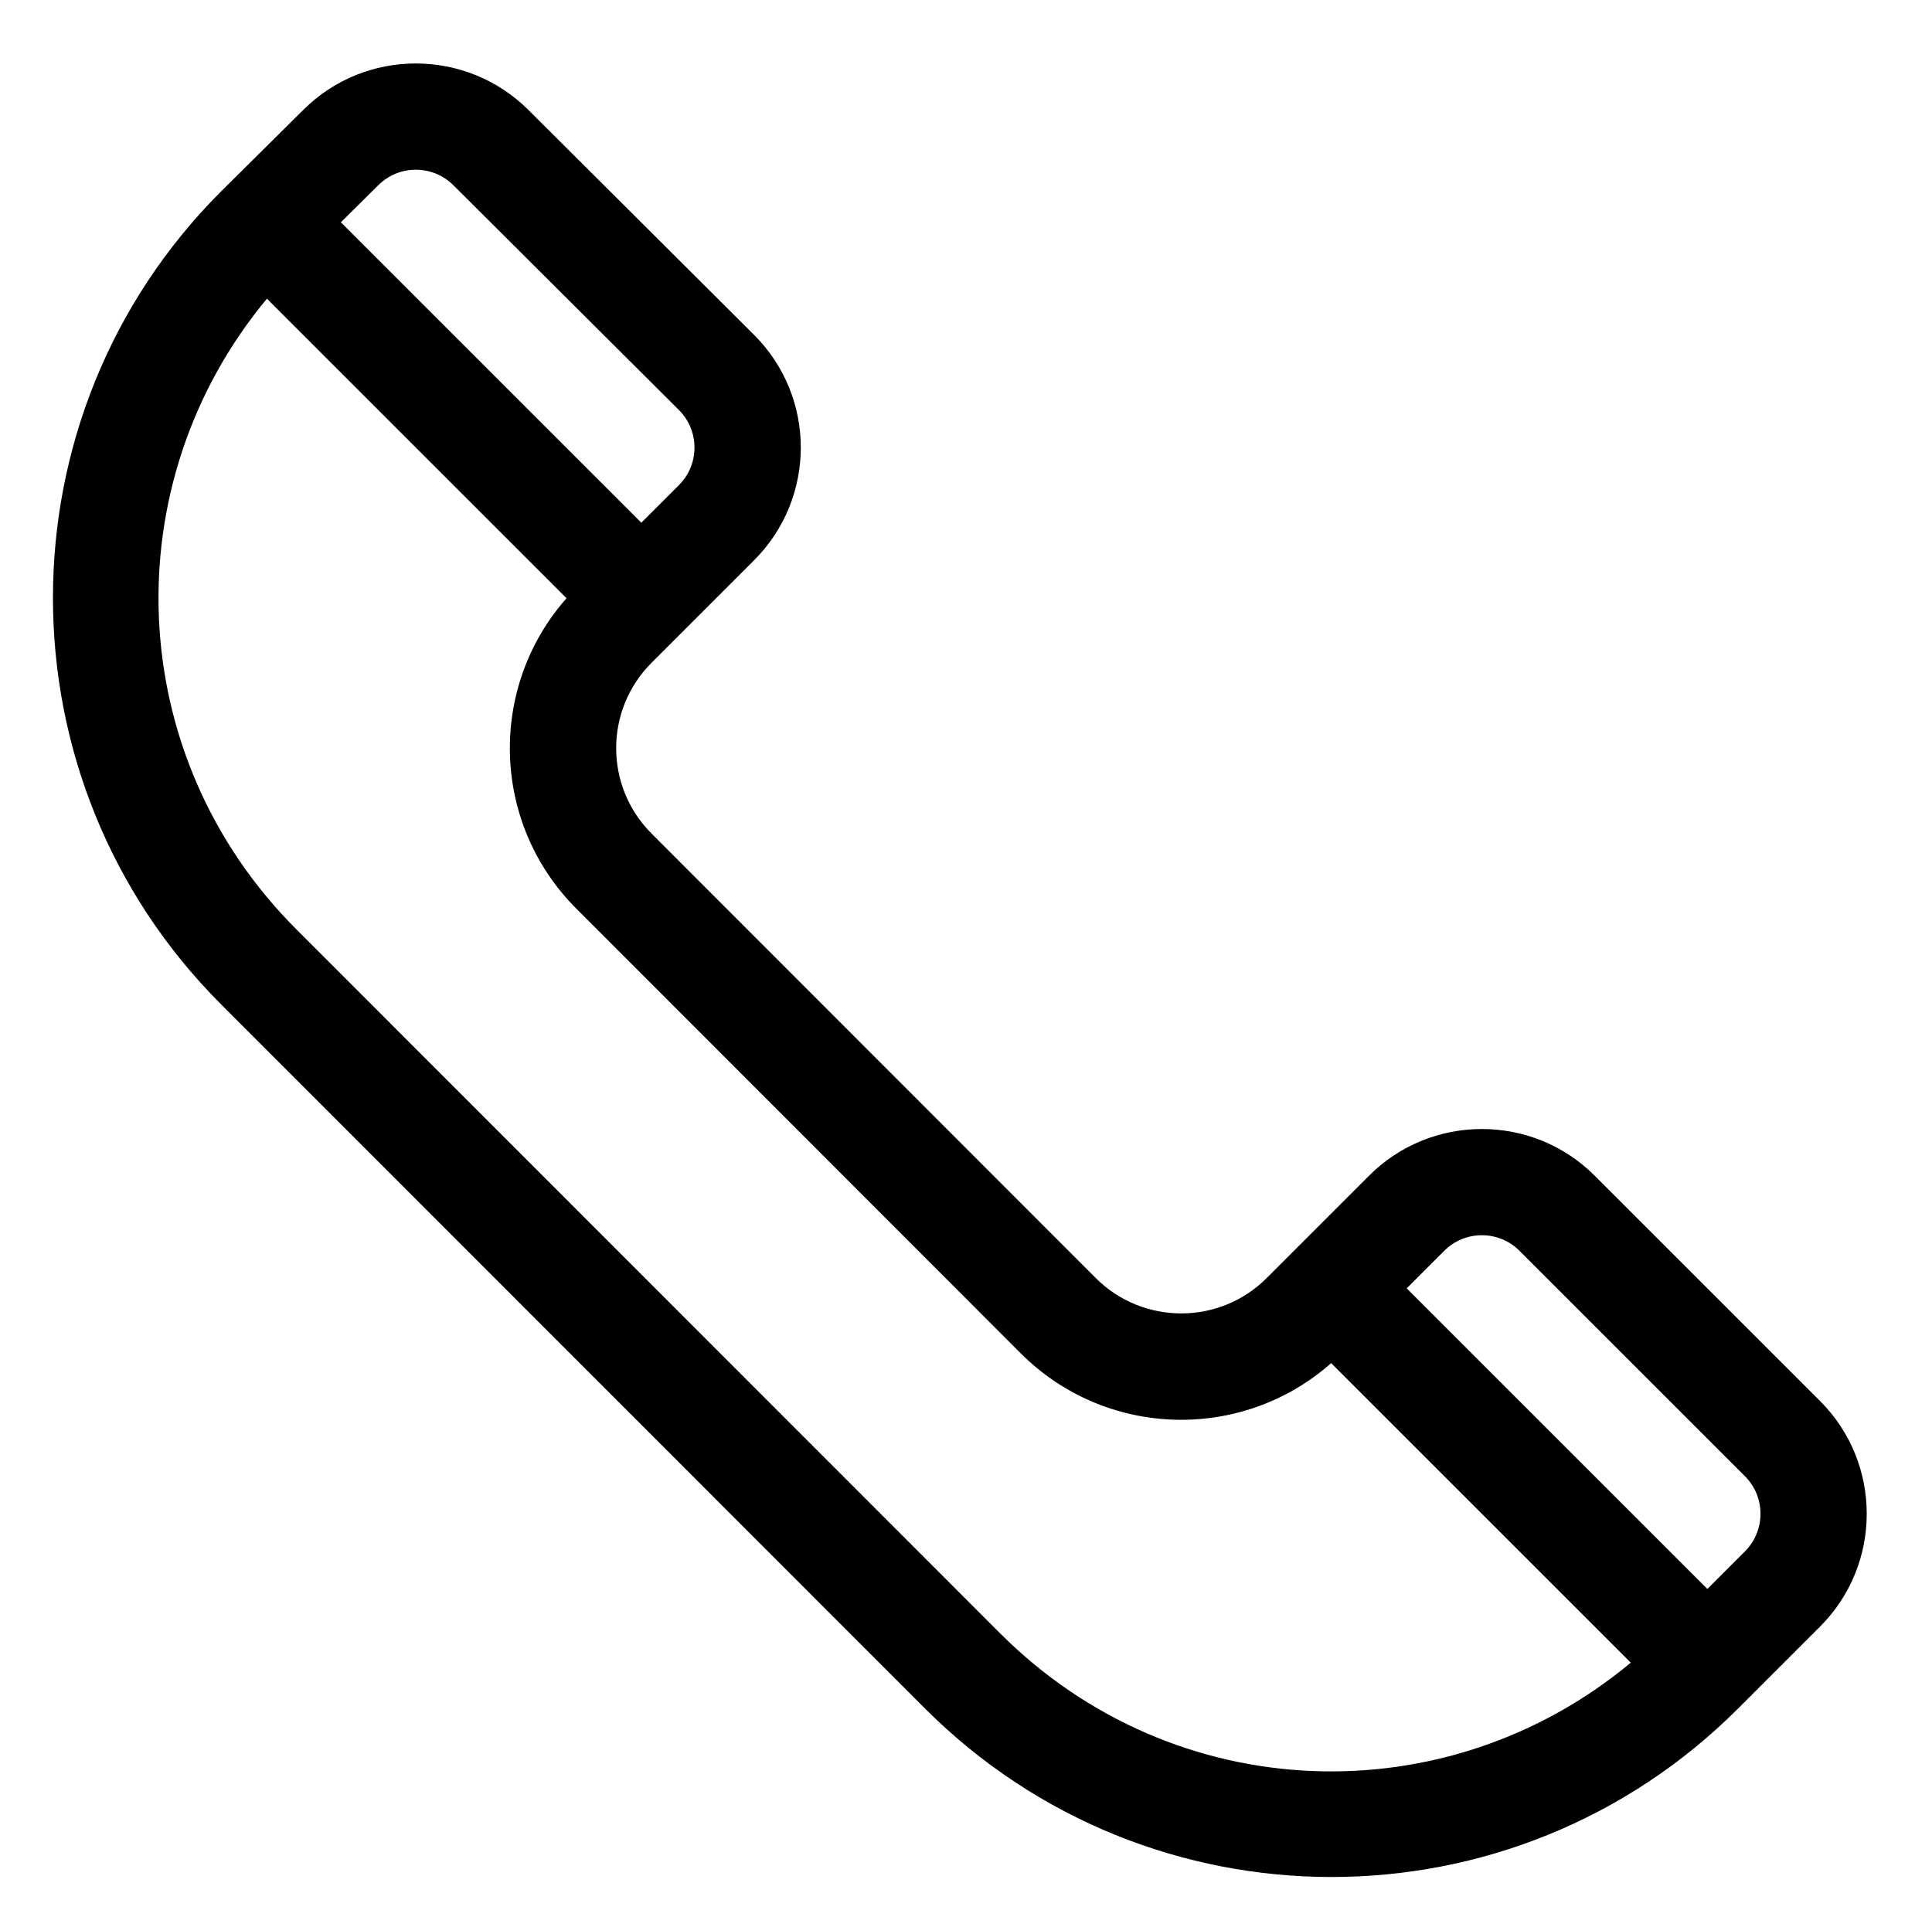 <?xml version="1.0" encoding="utf-8"?>
<!-- Generator: Adobe Illustrator 16.0.0, SVG Export Plug-In . SVG Version: 6.00 Build 0)  -->
<!DOCTYPE svg PUBLIC "-//W3C//DTD SVG 1.1//EN" "http://www.w3.org/Graphics/SVG/1.1/DTD/svg11.dtd">
<svg version="1.1" id="Capa_1" xmlns="http://www.w3.org/2000/svg" xmlns:xlink="http://www.w3.org/1999/xlink" x="0px" y="0px"
	 width="639.076px" height="637.575px" viewBox="0 0 639.076 637.575" enable-background="new 0 0 639.076 637.575"
	 xml:space="preserve">
<g>
	<g>
		<path d="M602.066,463.54l-74.59-74.588c-20.564-20.563-54.025-20.563-74.588,0l-33.904,33.903
			c-15.578,15.579-40.93,15.574-56.502,0.006L215.529,275.782c-15.615-15.615-15.617-40.889,0-56.507
			c5.461-5.461,21.142-21.142,33.903-33.903c20.475-20.473,20.76-53.83-0.02-74.607L174.843,36.43
			c-20.563-20.563-54.024-20.563-74.533-0.054C84.963,51.589,80.013,56.497,73.132,63.319
			c-74.157,74.155-74.157,194.815-0.004,268.968l232.843,232.964c74.33,74.331,194.634,74.337,268.97,0l27.125-27.123
			C622.629,517.564,622.629,484.104,602.066,463.54z M125.119,61.292c6.854-6.854,18.006-6.855,24.883,0.019l74.568,74.334
			c6.871,6.871,6.871,17.991,0,24.863l-12.433,12.431L112.75,73.553L125.119,61.292z M330.838,540.393L97.994,307.425
			c-57.373-57.373-60.526-147.461-9.698-208.601l99.098,99.099c-26.039,29.519-24.953,74.499,3.267,102.719l146.948,147.071
			c0.002,0.001,0.004,0.004,0.005,0.005c28.189,28.19,73.167,29.346,102.722,3.271l99.102,99.102
			C478.49,600.831,388.605,598.16,330.838,540.393z M577.205,513.266l-12.434,12.433l-99.451-99.453l12.43-12.431
			c6.855-6.854,18.008-6.855,24.863,0l74.59,74.589C584.059,495.259,584.059,506.412,577.205,513.266z"/>
	</g>
</g>
</svg>

